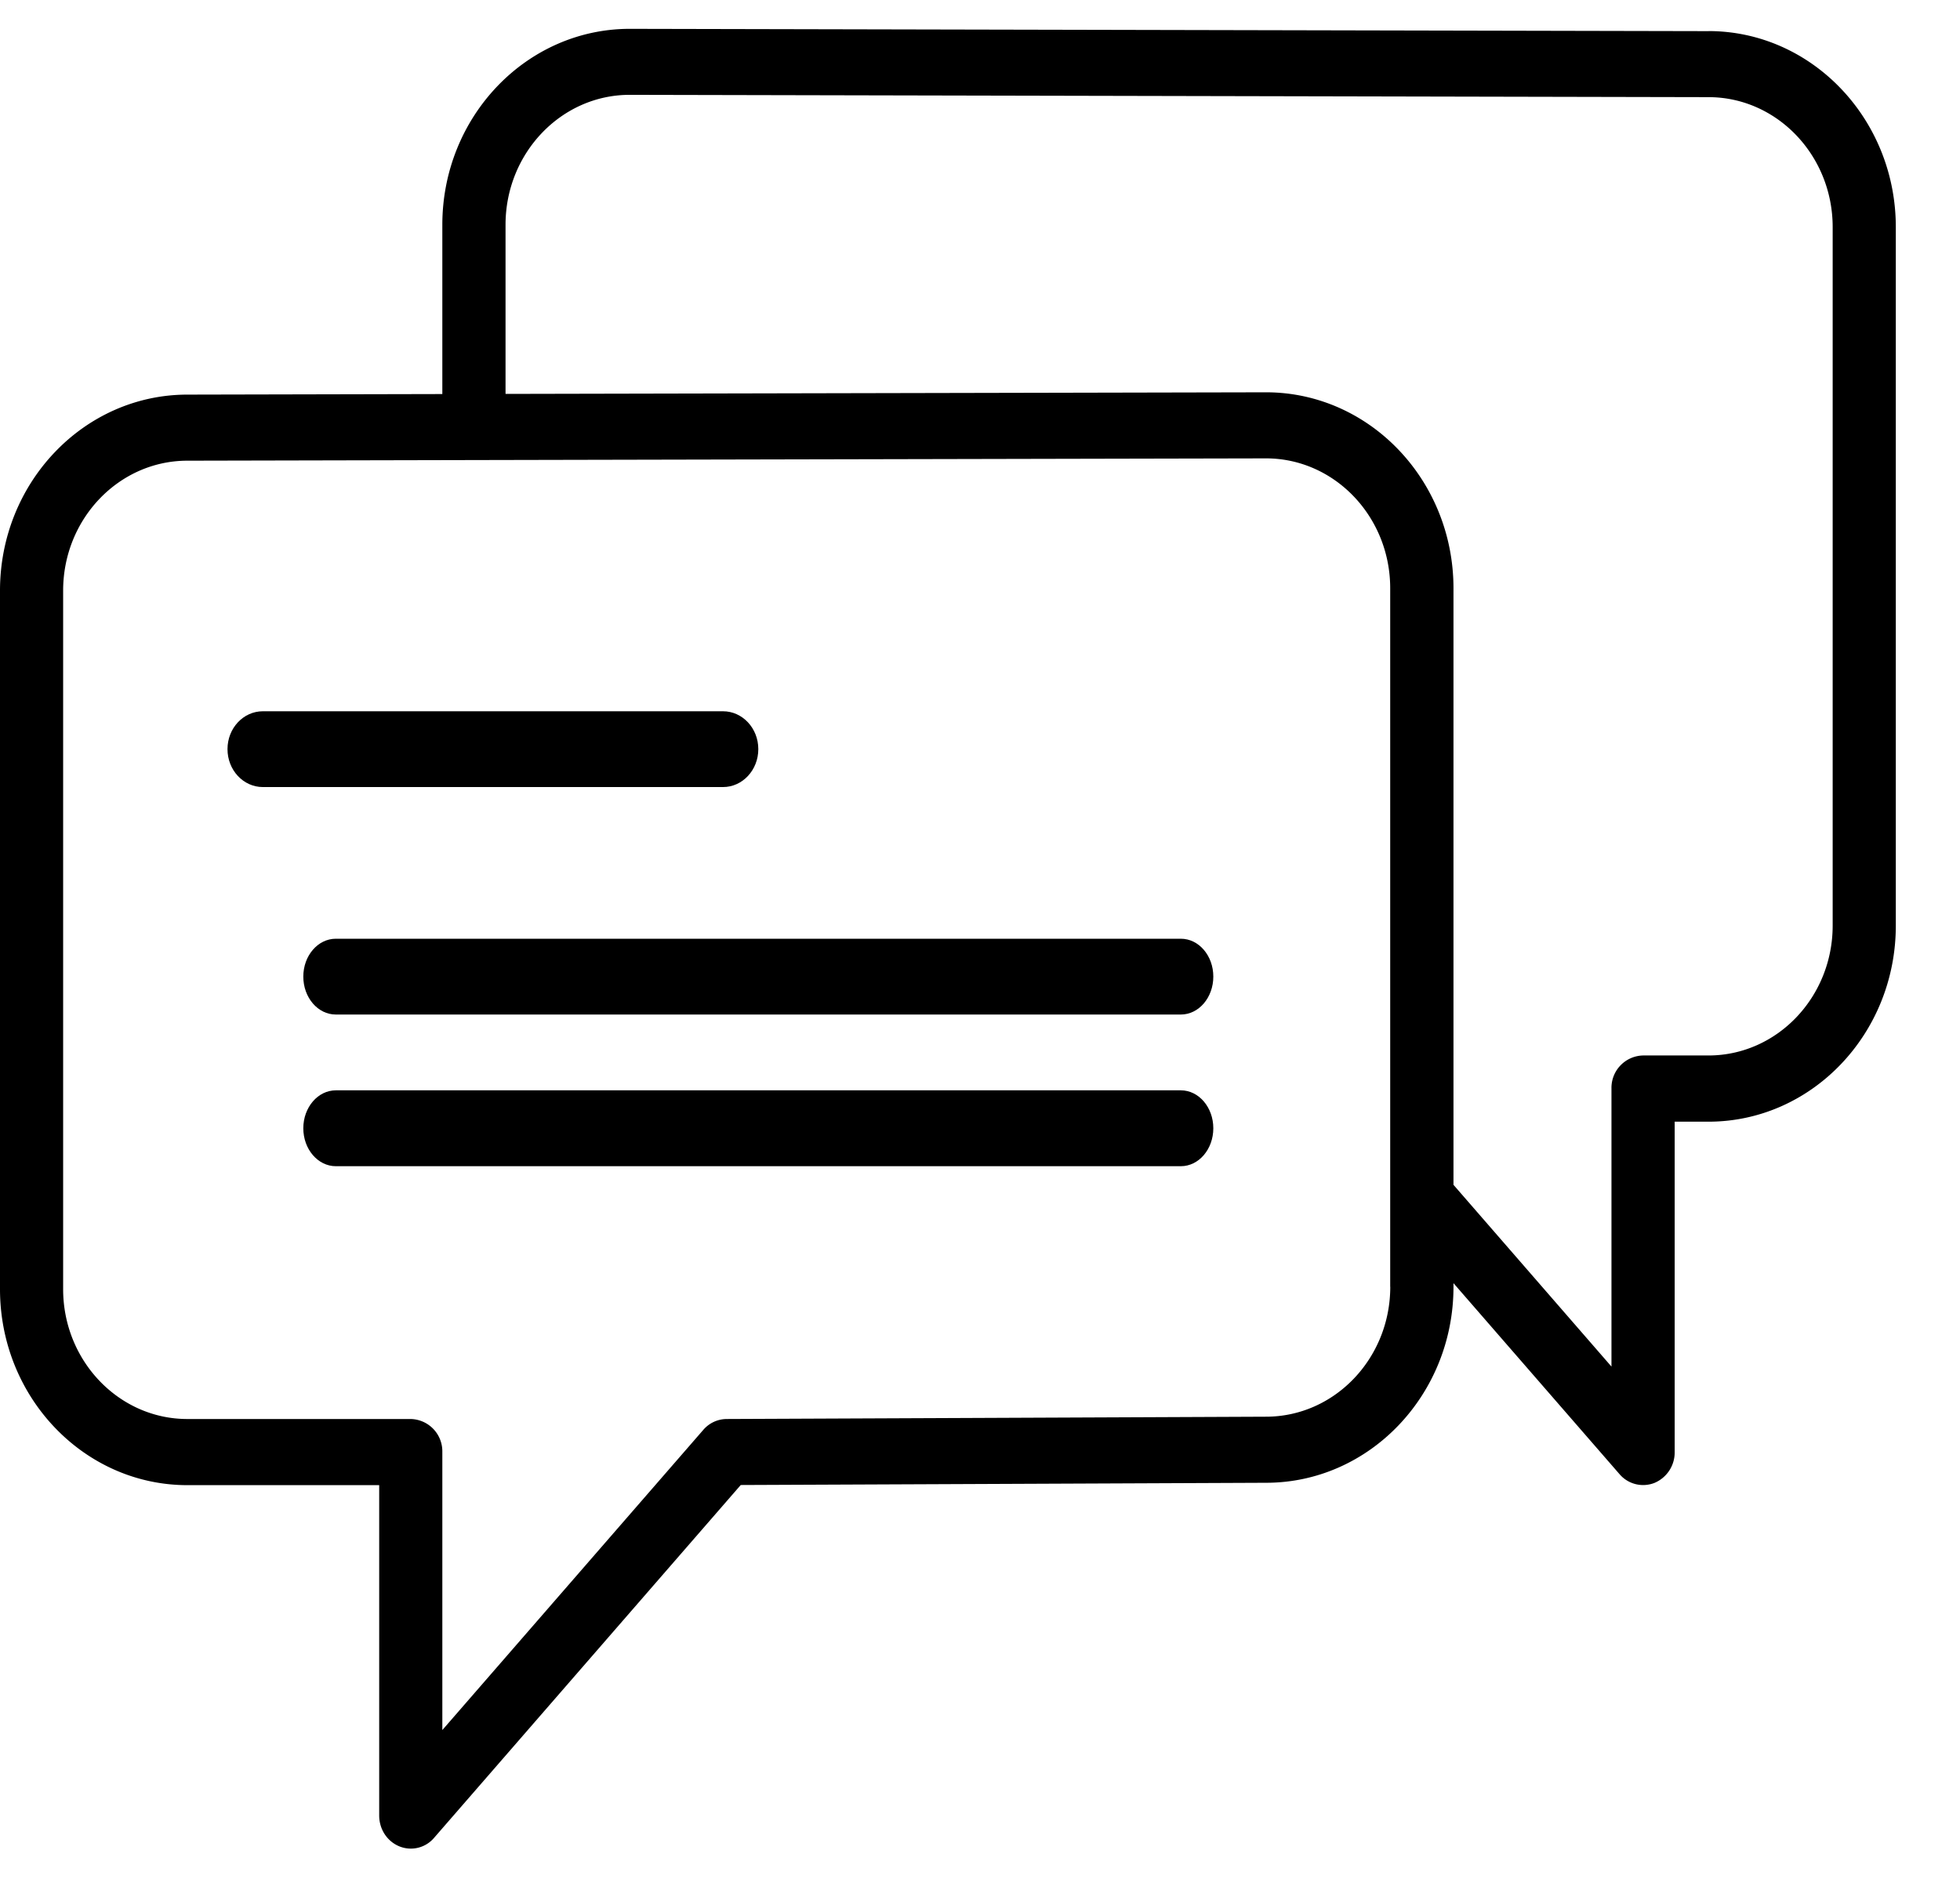 <svg width="28" height="27" viewBox="0 0 28 27" xmlns="http://www.w3.org/2000/svg">
    <g fill="#000" fill-rule="nonzero">
        <path d="M3.756 11.245h6.572c.28 0 .505-.243.505-.542 0-.299-.226-.541-.505-.541H3.756c-.28 0-.506.242-.506.541 0 .3.226.542.506.542zM16.869 13.412H4.798c-.257 0-.465.242-.465.541 0 .3.208.542.465.542h12.071c.257 0 .464-.243.464-.542 0-.299-.207-.541-.464-.541zM16.869 15.578H4.798c-.257 0-.465.243-.465.542 0 .299.208.542.465.542h12.071c.257 0 .464-.243.464-.542 0-.299-.207-.542-.464-.542z"/>
        <path d="M24.407.445 8.997.412c-1.477 0-2.678 1.255-2.678 2.8V5.63l-3.642.008C1.2 5.638 0 6.894 0 8.438v9.981c0 1.544 1.2 2.8 2.677 2.8h2.74v4.72c0 .196.114.37.289.441a.435.435 0 0 0 .496-.123l4.38-5.04 7.505-.032c1.476 0 2.677-1.256 2.677-2.799v-.053l2.374 2.731a.443.443 0 0 0 .497.123.472.472 0 0 0 .289-.44v-4.721h.483c1.476 0 2.676-1.256 2.676-2.8V3.244c0-1.543-1.2-2.799-2.675-2.8zm-4.546 17.94c0 1.024-.796 1.856-1.776 1.856l-7.705.033a.443.443 0 0 0-.332.154l-3.729 4.29v-3.972a.462.462 0 0 0-.45-.472H2.676c-.978 0-1.774-.833-1.774-1.855V8.438c0-1.023.796-1.856 1.775-1.856l4.093-.009 11.316-.024c.978 0 1.774.832 1.774 1.855v9.982zm6.32-5.16c0 1.023-.796 1.855-1.774 1.855h-.935a.462.462 0 0 0-.451.472v3.973l-2.257-2.597V8.405c0-1.544-1.2-2.8-2.678-2.8l-10.864.023V3.211c0-1.023.796-1.856 1.773-1.856l15.411.033h.001c.978 0 1.774.833 1.774 1.856v9.981z"/>
    </g>
</svg>
